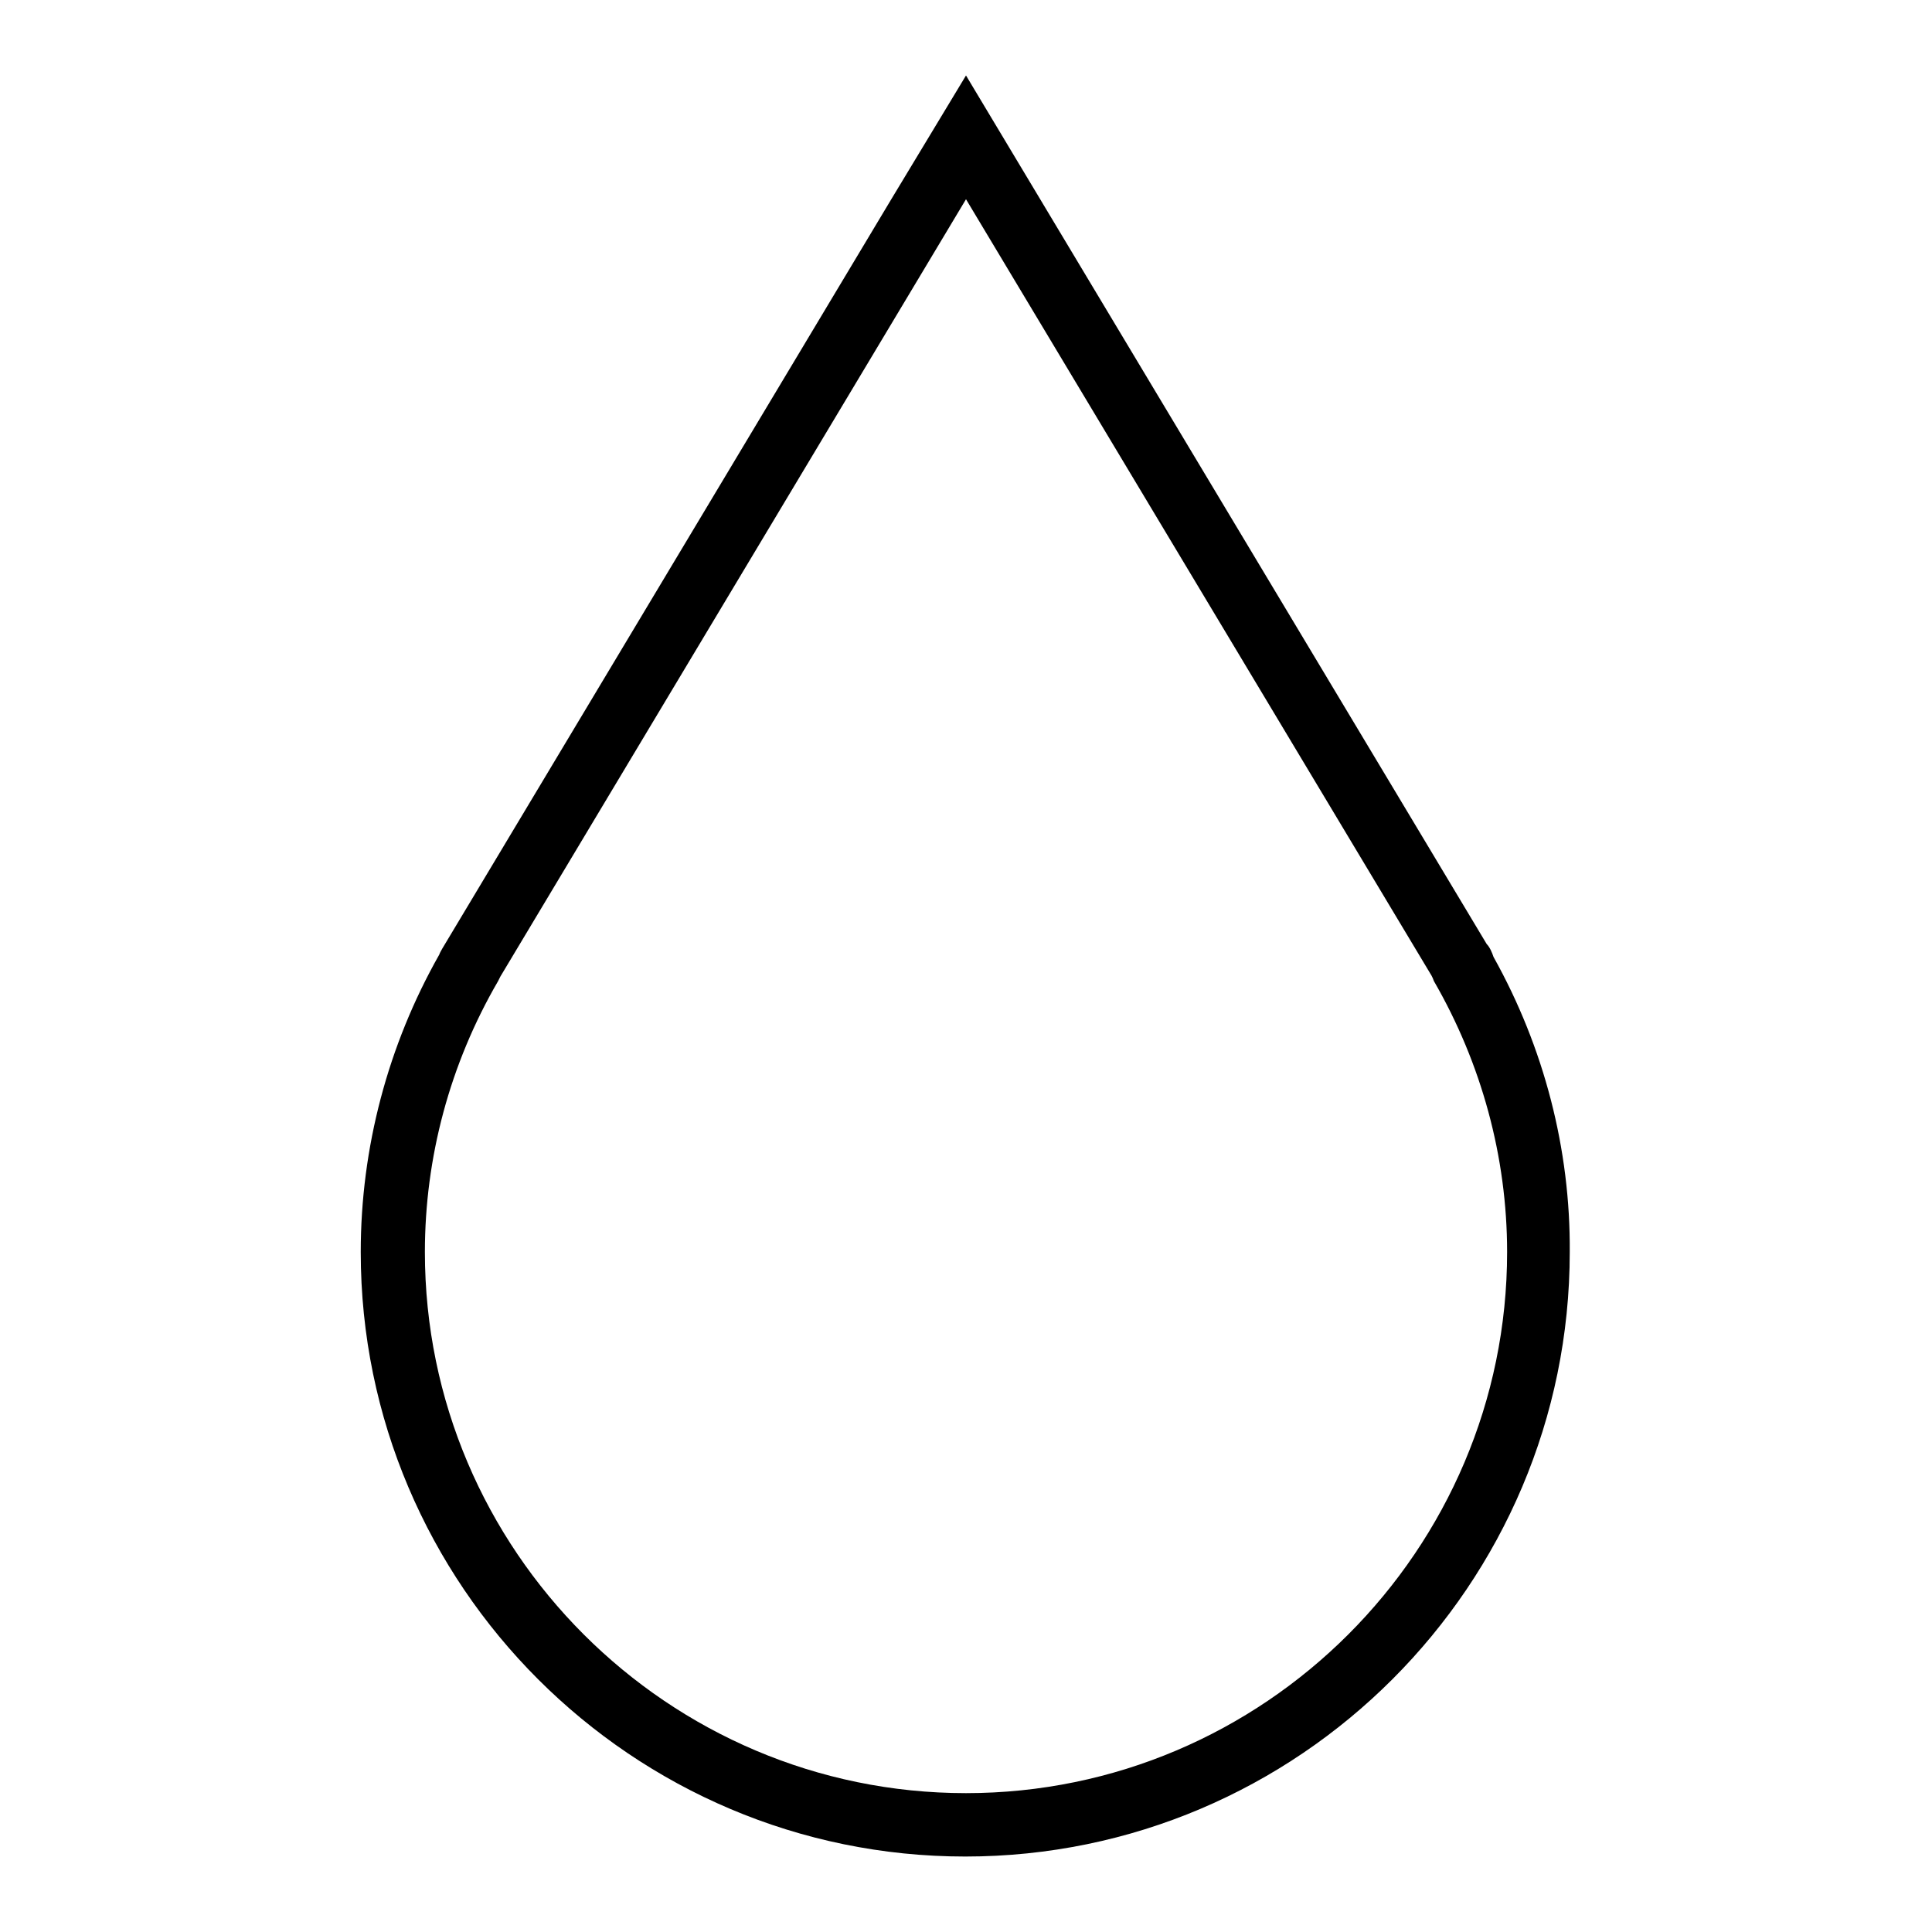 <?xml version="1.0" encoding="utf-8"?>
<!-- Svg Vector Icons : http://www.onlinewebfonts.com/icon -->
<!DOCTYPE svg PUBLIC "-//W3C//DTD SVG 1.1//EN" "http://www.w3.org/Graphics/SVG/1.1/DTD/svg11.dtd">
<svg version="1.1" xmlns="http://www.w3.org/2000/svg" xmlns:xlink="http://www.w3.org/1999/xlink" x="0px" y="0px" viewBox="0 0 256 256" enable-background="new 0 0 256 256" xml:space="preserve">
<g><g><path fill="#000000" d="M197.9,126.8c-0.2-0.6-0.5-1.3-0.9-1.7L128,10l-9.9,16.4h0l-59.5,99.3c-0.1,0.2-0.3,0.5-0.4,0.8c-6.8,12-10.4,25.6-10.4,39.4c0,44.2,36,80.1,80.1,80.1c44.2,0,80.1-36,80.1-80.1C208.1,152.3,204.6,138.8,197.9,126.8z M128,237.6c-39.5,0-71.7-32.2-71.7-71.7c0-12.5,3.3-24.9,9.7-35.9c0.1-0.2,0.2-0.4,0.3-0.6L128,26.4l61.7,102.9c0.1,0.2,0.2,0.4,0.3,0.7c6.3,10.9,9.7,23.3,9.7,35.9C199.7,205.4,167.5,237.6,128,237.6L128,237.6z"/></g></g>
</svg>